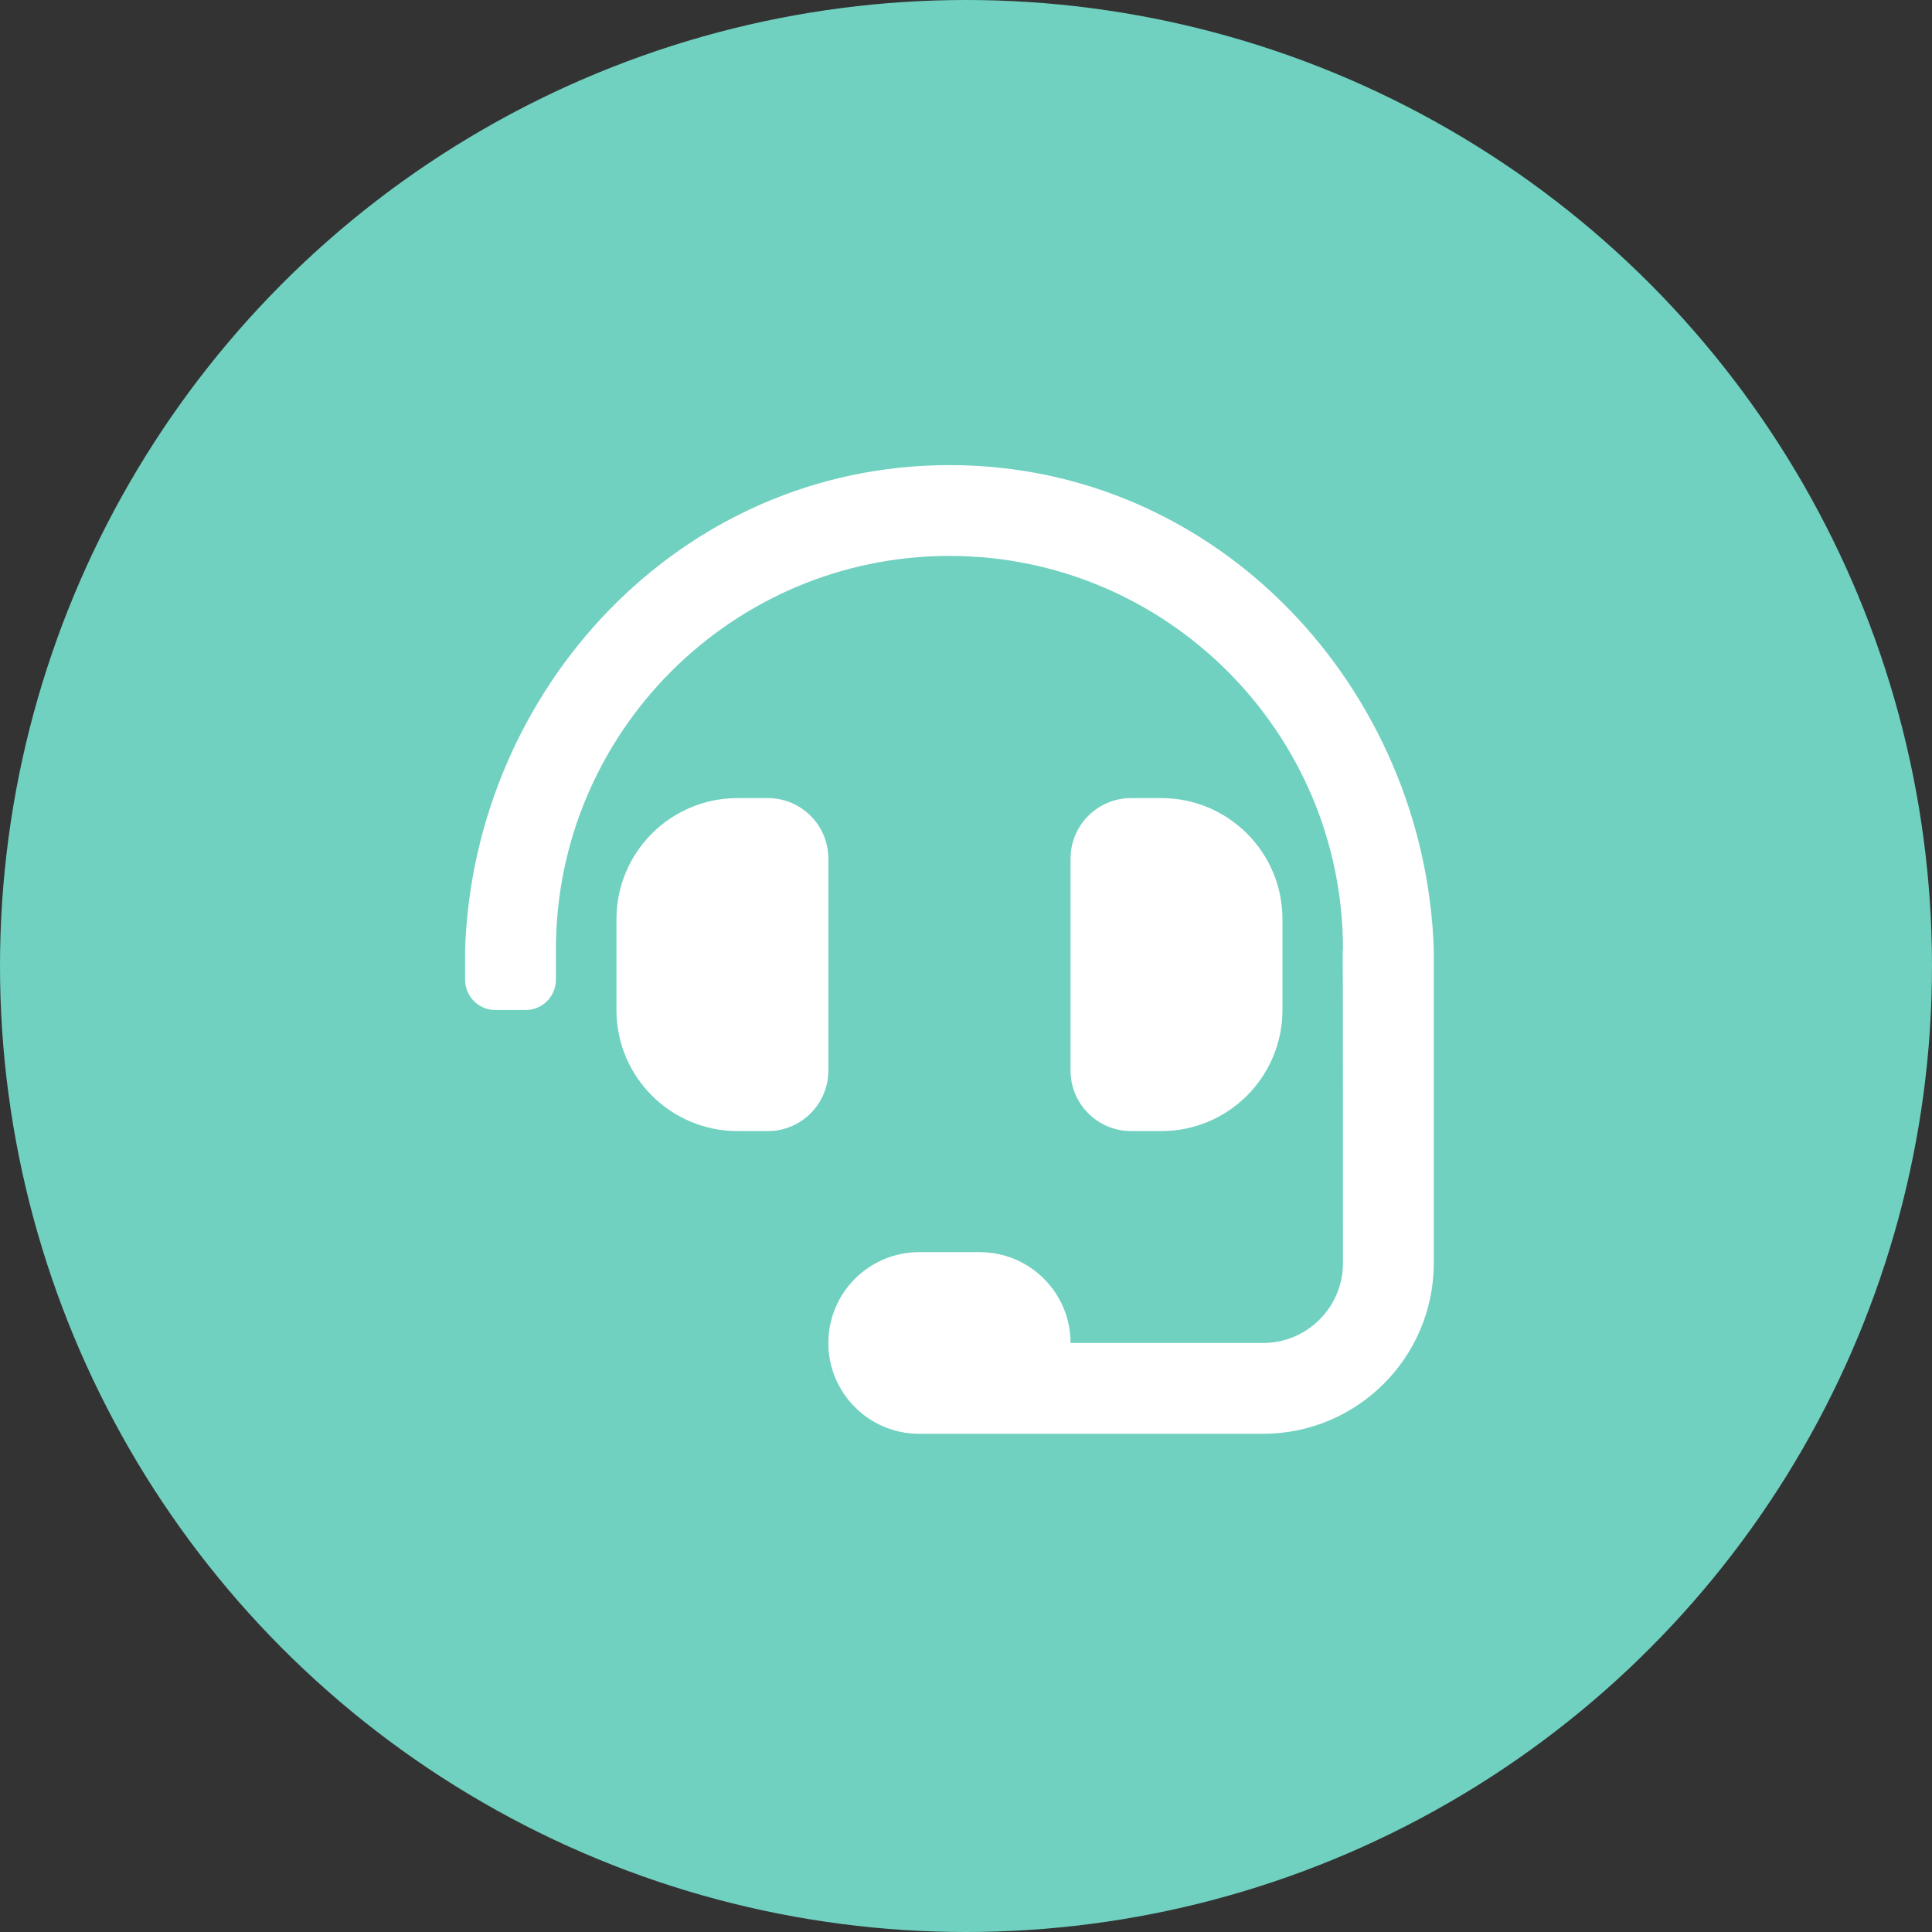 <svg width="54" height="54" viewBox="0 0 54 54" fill="none" xmlns="http://www.w3.org/2000/svg">
<rect x="0" y="0" width="54" height="54" fill="#333333" stroke="none"/>
<circle cx="27" cy="27" r="27" fill="#70D1C0"/>
<path d="M23.153 23.999C23.153 23.065 22.395 22.307 21.461 22.307H20.615C18.745 22.307 17.23 23.822 17.23 25.691V28.23C17.23 30.099 18.745 31.614 20.615 31.614H21.461C22.395 31.614 23.153 30.856 23.153 29.922V23.999ZM32.46 31.614C34.33 31.614 35.845 30.099 35.845 28.23V25.691C35.845 23.822 34.33 22.307 32.46 22.307H31.614C30.68 22.307 29.922 23.065 29.922 23.999V29.922C29.922 30.856 30.68 31.614 31.614 31.614H32.46ZM26.538 13C18.985 13 13.242 19.284 13 26.538V27.384C13 27.851 13.379 28.23 13.846 28.23H14.692C15.16 28.23 15.538 27.851 15.538 27.384V26.538C15.538 20.473 20.473 15.538 26.538 15.538C32.602 15.538 37.537 20.473 37.537 26.538H37.53C37.535 26.666 37.537 35.301 37.537 35.301C37.537 36.536 36.536 37.537 35.301 37.537H29.922C29.922 36.135 28.785 34.998 27.384 34.998H25.691C24.29 34.998 23.153 36.135 23.153 37.537C23.153 38.939 24.29 40.075 25.691 40.075H35.301C37.938 40.075 40.075 37.938 40.075 35.301V26.538C39.833 19.284 34.09 13 26.538 13Z" fill="white"/>
</svg>
